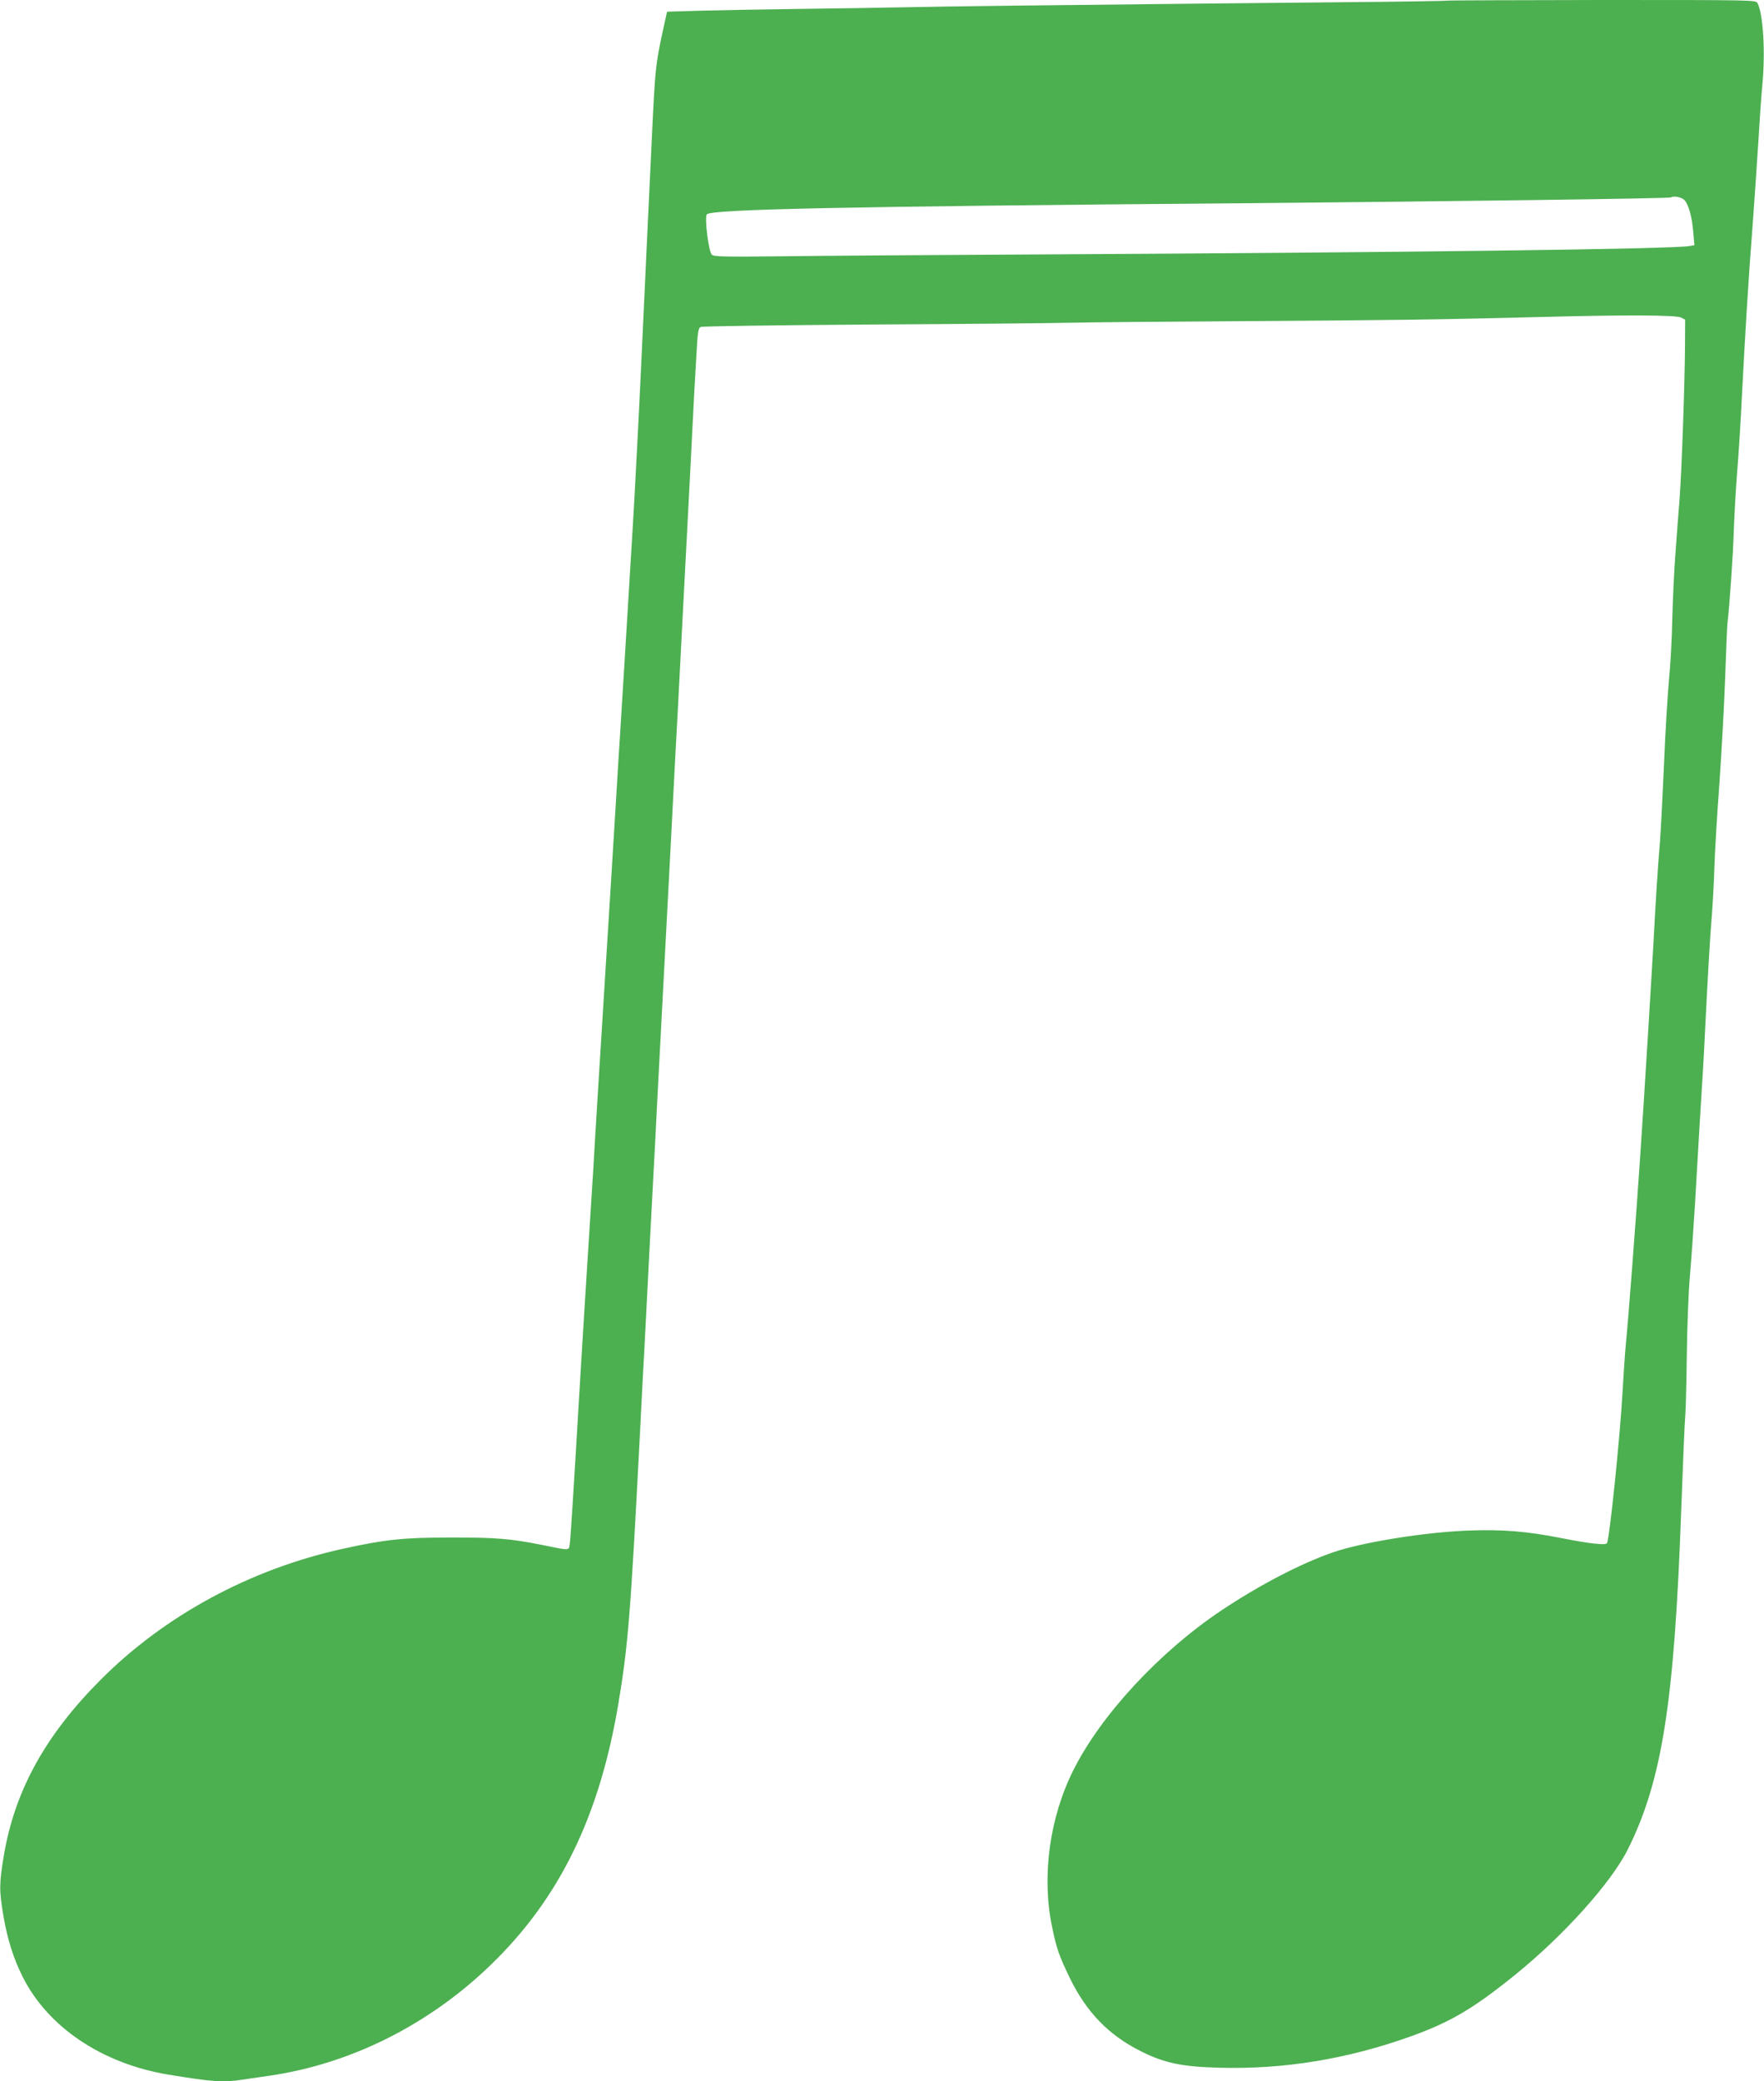 <?xml version="1.0" standalone="no"?>
<!DOCTYPE svg PUBLIC "-//W3C//DTD SVG 20010904//EN"
 "http://www.w3.org/TR/2001/REC-SVG-20010904/DTD/svg10.dtd">
<svg version="1.0" xmlns="http://www.w3.org/2000/svg"
 width="1085pt" height="1280pt" viewBox="0 0 1085 1280"
 preserveAspectRatio="xMidYMid meet">
<g transform="translate(0,1280) scale(0.1,-0.1)"
fill="#4caf50" stroke="none">
<path d="M8899 12796 c-2 -2 -305 -7 -674 -10 -630 -6 -941 -9 -2010 -21 -242
-3 -543 -7 -670 -10 -126 -3 -414 -7 -640 -10 -225 -3 -498 -8 -606 -11 l-196
-6 -27 -122 c-44 -206 -46 -226 -66 -641 -18 -374 -49 -1042 -65 -1385 -17
-367 -40 -806 -55 -1055 -6 -88 -21 -347 -35 -575 -14 -228 -32 -521 -40 -650
-8 -129 -20 -311 -25 -405 -19 -306 -49 -805 -65 -1050 -32 -510 -55 -887 -65
-1050 -5 -93 -16 -278 -25 -410 -36 -567 -46 -733 -60 -960 -54 -912 -66
-1094 -71 -1124 -6 -38 3 -38 -169 -3 -195 39 -284 46 -555 46 -299 0 -411
-12 -674 -70 -569 -126 -1093 -410 -1487 -805 -339 -340 -526 -679 -594 -1073
-30 -177 -31 -222 -4 -379 24 -143 63 -265 118 -374 155 -310 488 -534 894
-602 272 -45 341 -50 461 -31 33 5 111 16 171 25 494 73 974 313 1353 680 422
407 670 914 786 1610 59 352 75 551 131 1635 8 162 17 338 20 390 3 52 10 178
15 280 9 187 41 793 60 1150 5 107 19 368 30 580 11 212 25 468 30 570 5 102
23 444 40 760 16 316 34 658 40 760 5 102 21 406 35 675 14 270 32 614 40 765
8 151 17 329 20 395 3 66 8 149 10 185 2 36 7 120 11 188 5 98 10 124 23 131
9 5 473 11 1031 15 558 3 1114 8 1235 11 121 3 616 7 1100 10 908 6 1161 9
1785 25 522 14 849 13 880 -3 l25 -13 -1 -169 c-1 -212 -20 -757 -33 -930 -6
-71 -17 -220 -25 -330 -9 -110 -17 -294 -20 -410 -2 -115 -11 -282 -20 -370
-8 -88 -23 -324 -31 -525 -9 -201 -20 -417 -25 -480 -13 -147 -26 -360 -40
-620 -11 -204 -61 -1012 -80 -1290 -26 -390 -76 -1044 -90 -1180 -5 -52 -14
-183 -20 -290 -15 -274 -80 -906 -96 -931 -8 -14 -107 -3 -284 32 -208 41
-356 53 -560 46 -266 -9 -657 -71 -840 -134 -195 -67 -453 -201 -685 -356
-381 -254 -743 -644 -913 -984 -146 -291 -196 -653 -131 -963 27 -133 43 -178
109 -315 103 -211 239 -351 434 -449 146 -74 254 -97 486 -103 397 -11 787 53
1178 193 244 88 385 171 642 379 298 241 590 566 692 770 210 420 286 901 328
2065 11 300 22 565 25 590 3 25 8 194 10 375 2 182 11 404 19 495 8 91 22 287
31 435 17 302 43 733 50 840 3 39 9 167 15 285 14 284 28 528 40 670 5 63 12
194 15 290 3 96 17 328 31 515 13 187 29 477 35 645 6 168 12 319 14 335 13
107 35 426 39 565 3 91 12 251 20 355 9 105 23 327 31 495 20 383 39 701 65
1035 11 143 26 373 35 510 8 138 19 297 25 355 19 200 5 434 -30 501 -11 19
-24 19 -959 19 -522 -1 -950 -2 -952 -4z m1460 -1225 c27 -27 48 -103 56 -199
l7 -80 -28 -5 c-100 -19 -1743 -40 -4034 -52 -602 -3 -1291 -8 -1531 -11 -378
-4 -438 -3 -451 10 -20 20 -46 232 -30 248 31 31 833 48 3287 68 1263 11 2637
29 2644 36 12 11 63 2 80 -15z"/>
</g>
</svg>
